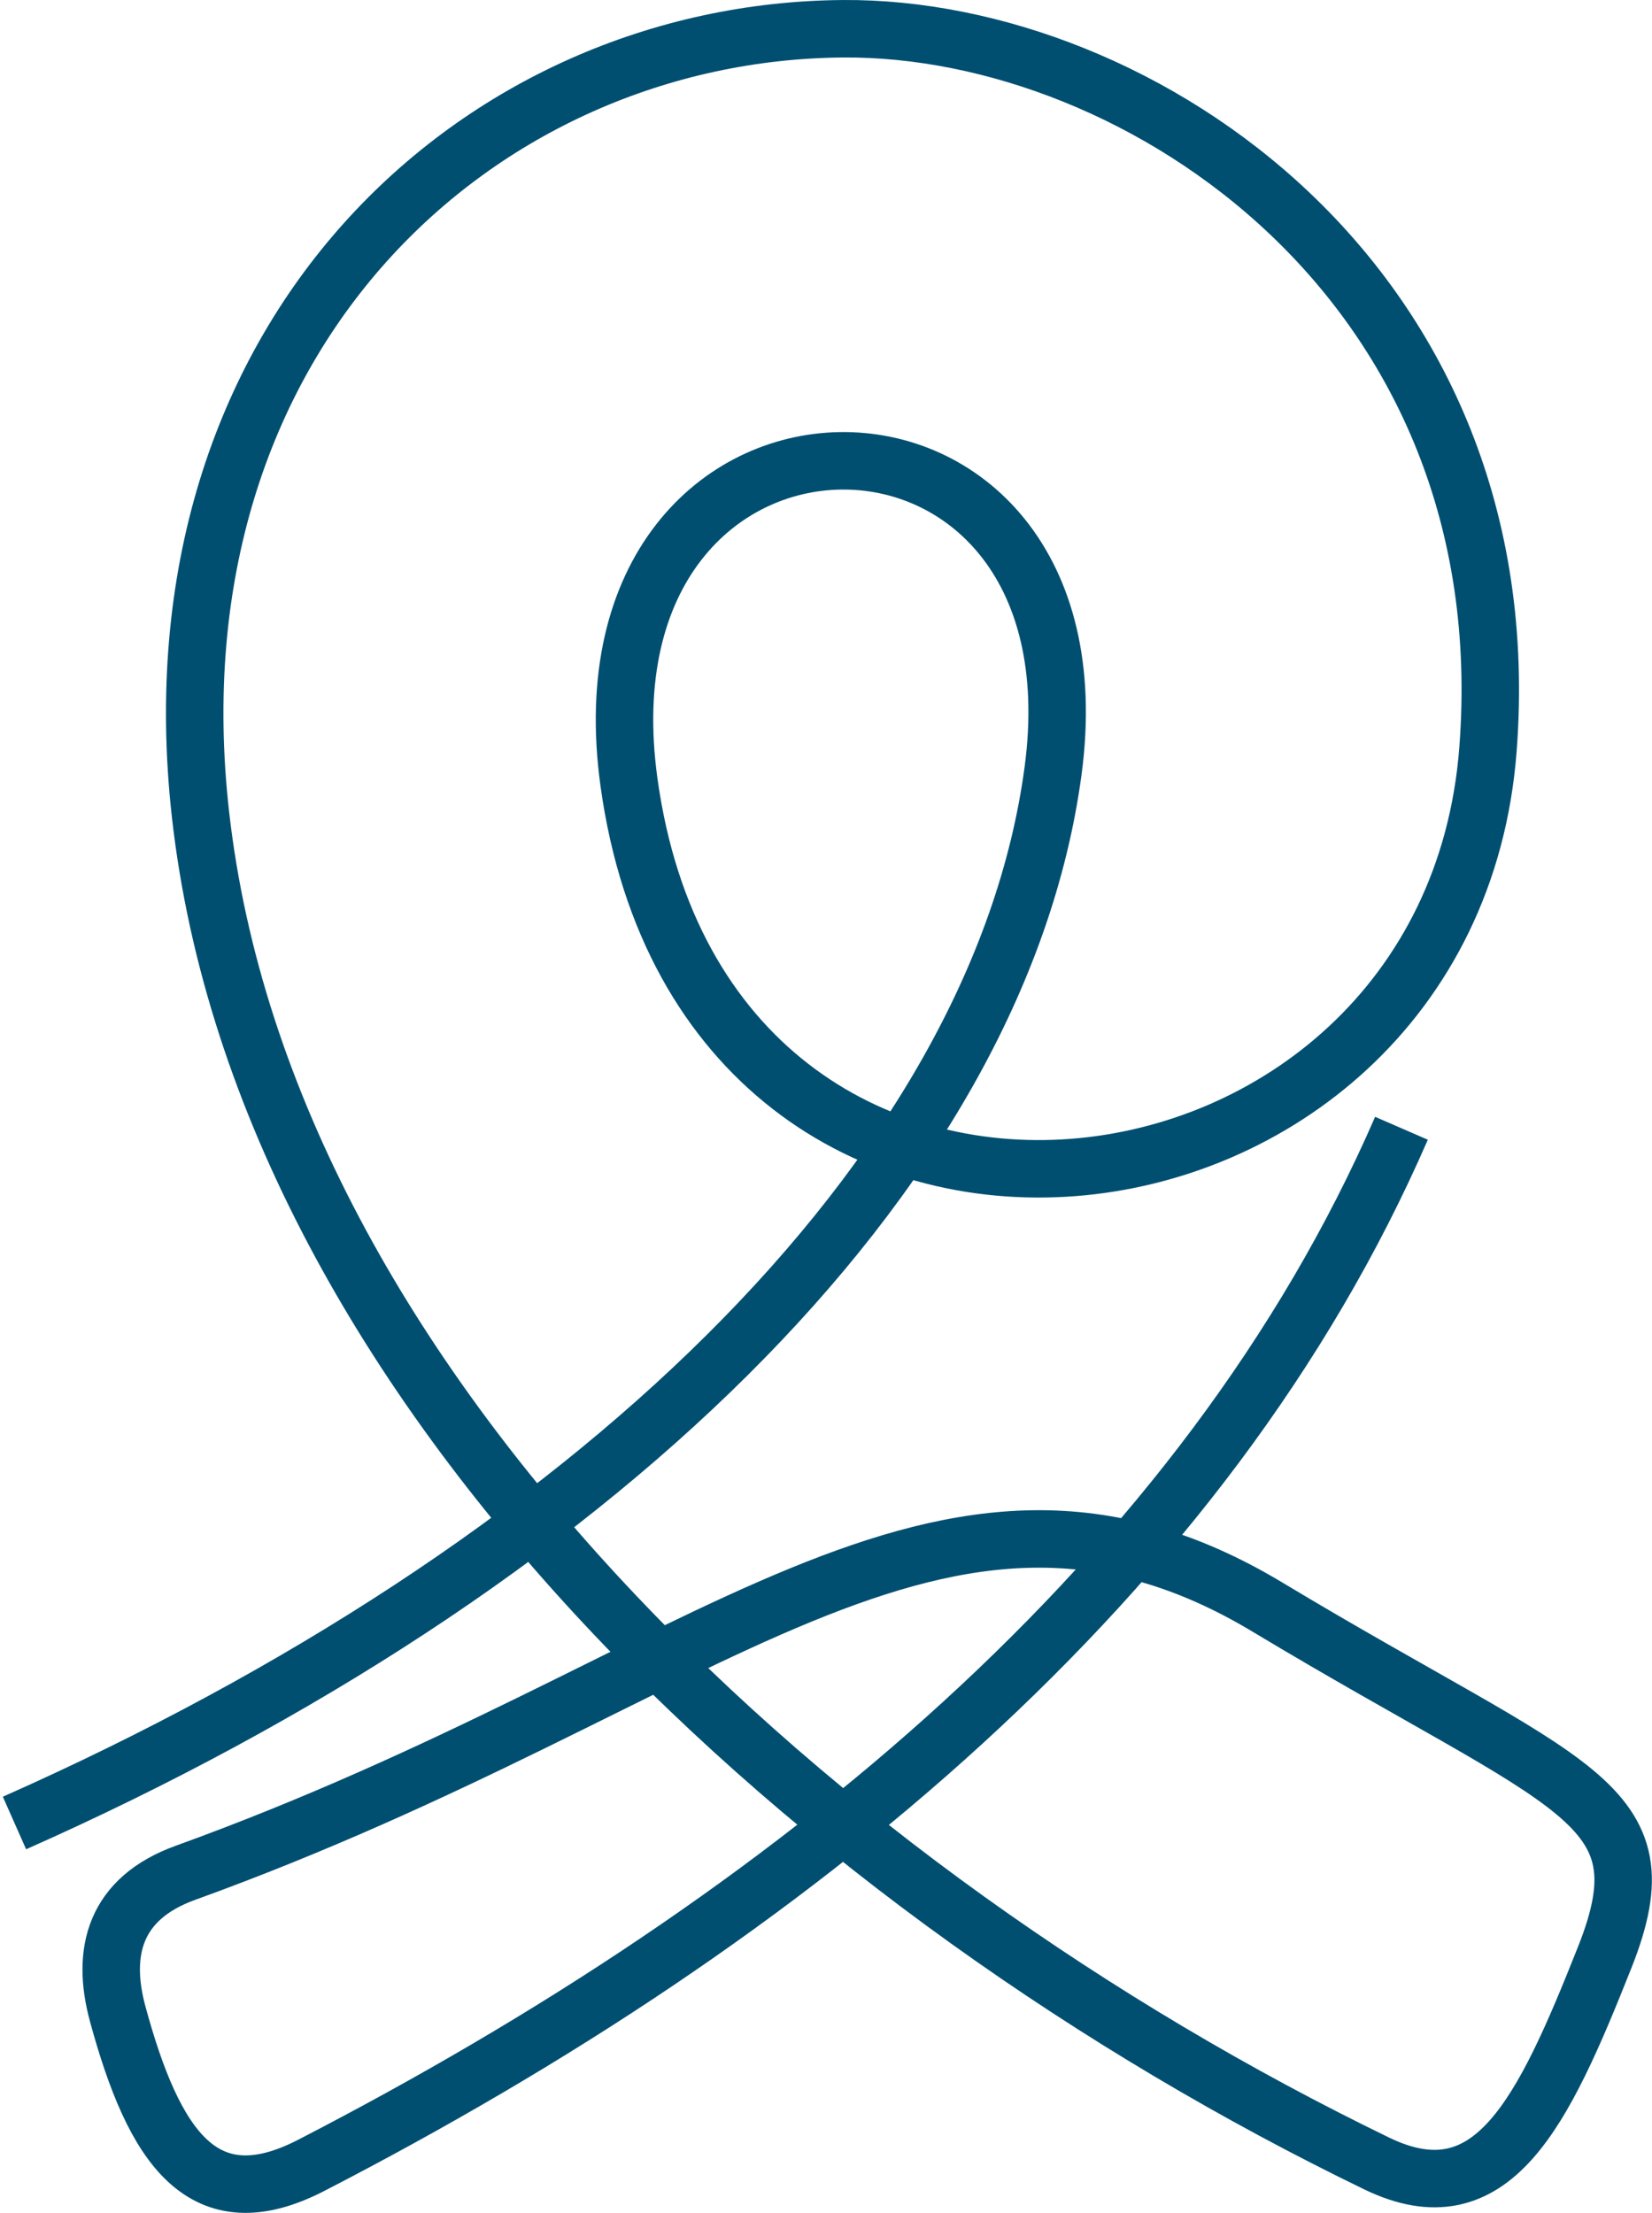 <?xml version="1.0" encoding="UTF-8"?> <svg xmlns="http://www.w3.org/2000/svg" width="115" height="154" viewBox="0 0 115 154" fill="none"><path d="M1.008 126.867C40.774 109.243 69.485 82.017 73.304 53.665C77.218 24.596 39.717 24.898 43.782 54.42C49.199 93.733 100.87 87.403 103.581 52.161C106.073 19.782 79.332 1.856 58.694 2.001C33.387 2.183 10.195 23.237 13.957 56.679C18.475 96.785 57.209 131.844 95.823 150.557C103.89 154.464 107.407 147.058 111.711 136.211C116.078 125.218 109.527 124.64 88.241 111.848C65.464 98.156 49.495 117.108 12.906 130.334C7.999 132.108 7.011 135.808 8.194 140.156C10.71 149.405 14.114 154.584 21.659 150.695C55.089 133.455 83.963 109.784 97.56 78.519" stroke="#004F71" stroke-width="4" stroke-miterlimit="22.93"></path></svg> 